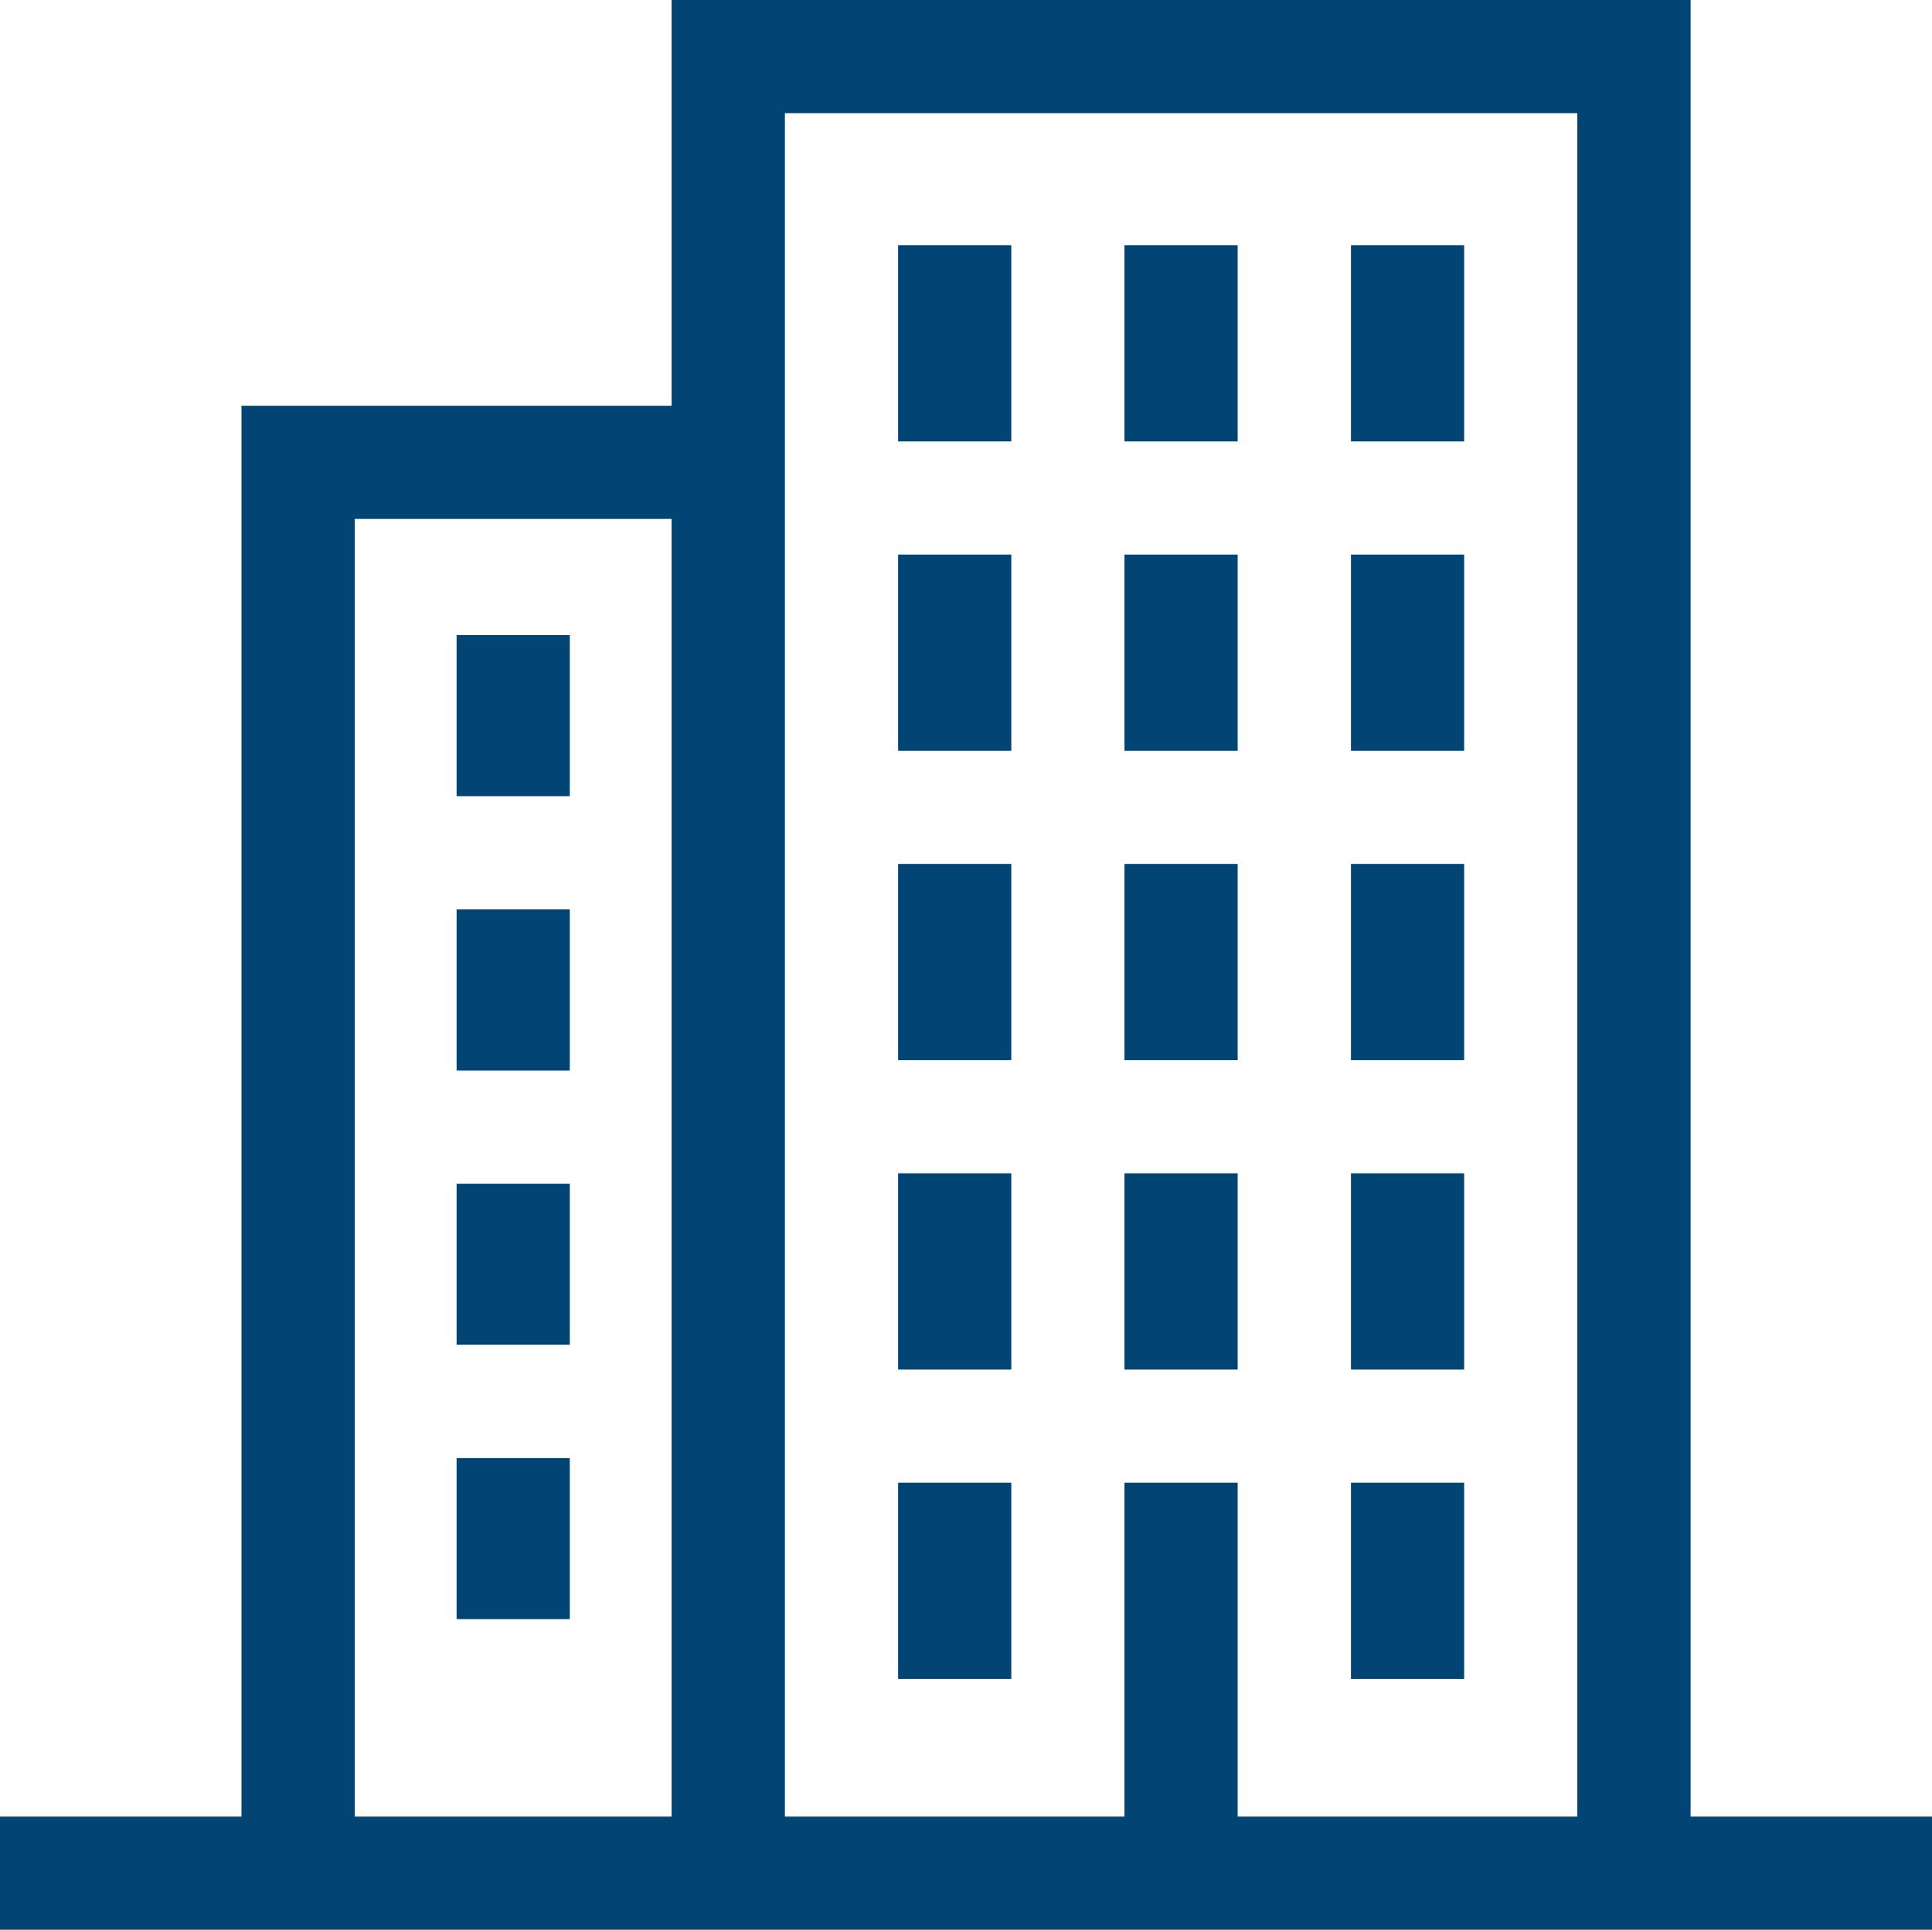 <svg id="prédios_residenciais" data-name="prédios residenciais" xmlns="http://www.w3.org/2000/svg" width="76.636" height="76.564" viewBox="0 0 76.636 76.564">
  <g id="g1360" transform="translate(26.641 0)">
    <g id="path1362">
      <path id="Caminho_364" data-name="Caminho 364" d="M119.209,76.319h-4.493V6.49H83.283V76.319H78.79V2h40.419Z" transform="translate(-78.79 -2)" fill="#024575"/>
    </g>
  </g>
  <g id="g1364" transform="translate(44.604 9.728)">
    <g id="path1366">
      <rect id="Retângulo_67" data-name="Retângulo 67" width="4.49" height="7.785" fill="#024575"/>
    </g>
  </g>
  <g id="g1368" transform="translate(53.588 9.728)">
    <g id="path1370">
      <rect id="Retângulo_68" data-name="Retângulo 68" width="4.49" height="7.785" fill="#024575"/>
    </g>
  </g>
  <g id="g1372" transform="translate(35.625 9.728)">
    <g id="path1374">
      <rect id="Retângulo_69" data-name="Retângulo 69" width="4.49" height="7.785" fill="#024575"/>
    </g>
  </g>
  <g id="g1376" transform="translate(44.604 22.003)">
    <g id="path1378">
      <rect id="Retângulo_70" data-name="Retângulo 70" width="4.49" height="7.785" fill="#024575"/>
    </g>
  </g>
  <g id="g1380" transform="translate(53.588 22.003)">
    <g id="path1382">
      <rect id="Retângulo_71" data-name="Retângulo 71" width="4.49" height="7.785" fill="#024575"/>
    </g>
  </g>
  <g id="g1384" transform="translate(35.625 22.003)">
    <g id="path1386">
      <rect id="Retângulo_72" data-name="Retângulo 72" width="4.49" height="7.785" fill="#024575"/>
    </g>
  </g>
  <g id="g1388" transform="translate(18.112 25.197)">
    <g id="path1390">
      <rect id="Retângulo_73" data-name="Retângulo 73" width="4.49" height="6.392" fill="#024575"/>
    </g>
  </g>
  <g id="g1392" transform="translate(18.112 36.082)">
    <g id="path1394">
      <rect id="Retângulo_74" data-name="Retângulo 74" width="4.49" height="6.392" fill="#024575"/>
    </g>
  </g>
  <g id="g1396" transform="translate(18.112 46.964)">
    <g id="path1398">
      <rect id="Retângulo_75" data-name="Retângulo 75" width="4.49" height="6.392" fill="#024575"/>
    </g>
  </g>
  <g id="g1400" transform="translate(18.112 57.849)">
    <g id="path1402">
      <rect id="Retângulo_76" data-name="Retângulo 76" width="4.49" height="6.392" fill="#024575"/>
    </g>
  </g>
  <g id="g1404" transform="translate(44.604 34.277)">
    <g id="path1406">
      <rect id="Retângulo_77" data-name="Retângulo 77" width="4.49" height="7.785" fill="#024575"/>
    </g>
  </g>
  <g id="g1408" transform="translate(53.588 34.277)">
    <g id="path1410">
      <rect id="Retângulo_78" data-name="Retângulo 78" width="4.49" height="7.785" fill="#024575"/>
    </g>
  </g>
  <g id="g1412" transform="translate(35.625 34.277)">
    <g id="path1414">
      <rect id="Retângulo_79" data-name="Retângulo 79" width="4.49" height="7.785" fill="#024575"/>
    </g>
  </g>
  <g id="g1416" transform="translate(44.604 46.551)">
    <g id="path1418">
      <rect id="Retângulo_80" data-name="Retângulo 80" width="4.49" height="7.785" fill="#024575"/>
    </g>
  </g>
  <g id="g1420" transform="translate(53.588 46.551)">
    <g id="path1422">
      <rect id="Retângulo_81" data-name="Retângulo 81" width="4.49" height="7.785" fill="#024575"/>
    </g>
  </g>
  <g id="g1424" transform="translate(35.625 46.551)">
    <g id="path1426">
      <rect id="Retângulo_82" data-name="Retângulo 82" width="4.49" height="7.785" fill="#024575"/>
    </g>
  </g>
  <g id="g1430" transform="translate(44.604 58.826)">
    <g id="g1436">
      <g id="path1438">
        <rect id="Retângulo_83" data-name="Retângulo 83" width="4.49" height="15.493" fill="#024575"/>
      </g>
    </g>
  </g>
  <g id="g1440" transform="translate(53.588 58.826)">
    <g id="path1442">
      <rect id="Retângulo_84" data-name="Retângulo 84" width="4.49" height="7.785" fill="#024575"/>
    </g>
  </g>
  <g id="g1444" transform="translate(35.625 58.826)">
    <g id="path1446">
      <rect id="Retângulo_85" data-name="Retângulo 85" width="4.49" height="7.785" fill="#024575"/>
    </g>
  </g>
  <g id="g1450" transform="translate(0 16.099)">
    <g id="g1456" transform="translate(9.579)">
      <g id="path1458">
        <path id="Caminho_365" data-name="Caminho 365" d="M34.033,106.69H29.54V48.47H48.851v4.49H34.033Z" transform="translate(-29.54 -48.47)" fill="#024575"/>
      </g>
    </g>
    <g id="g1460" transform="translate(0 55.975)">
      <g id="path1462">
        <rect id="Retângulo_86" data-name="Retângulo 86" width="76.636" height="4.49" fill="#024575"/>
      </g>
    </g>
  </g>
</svg>
